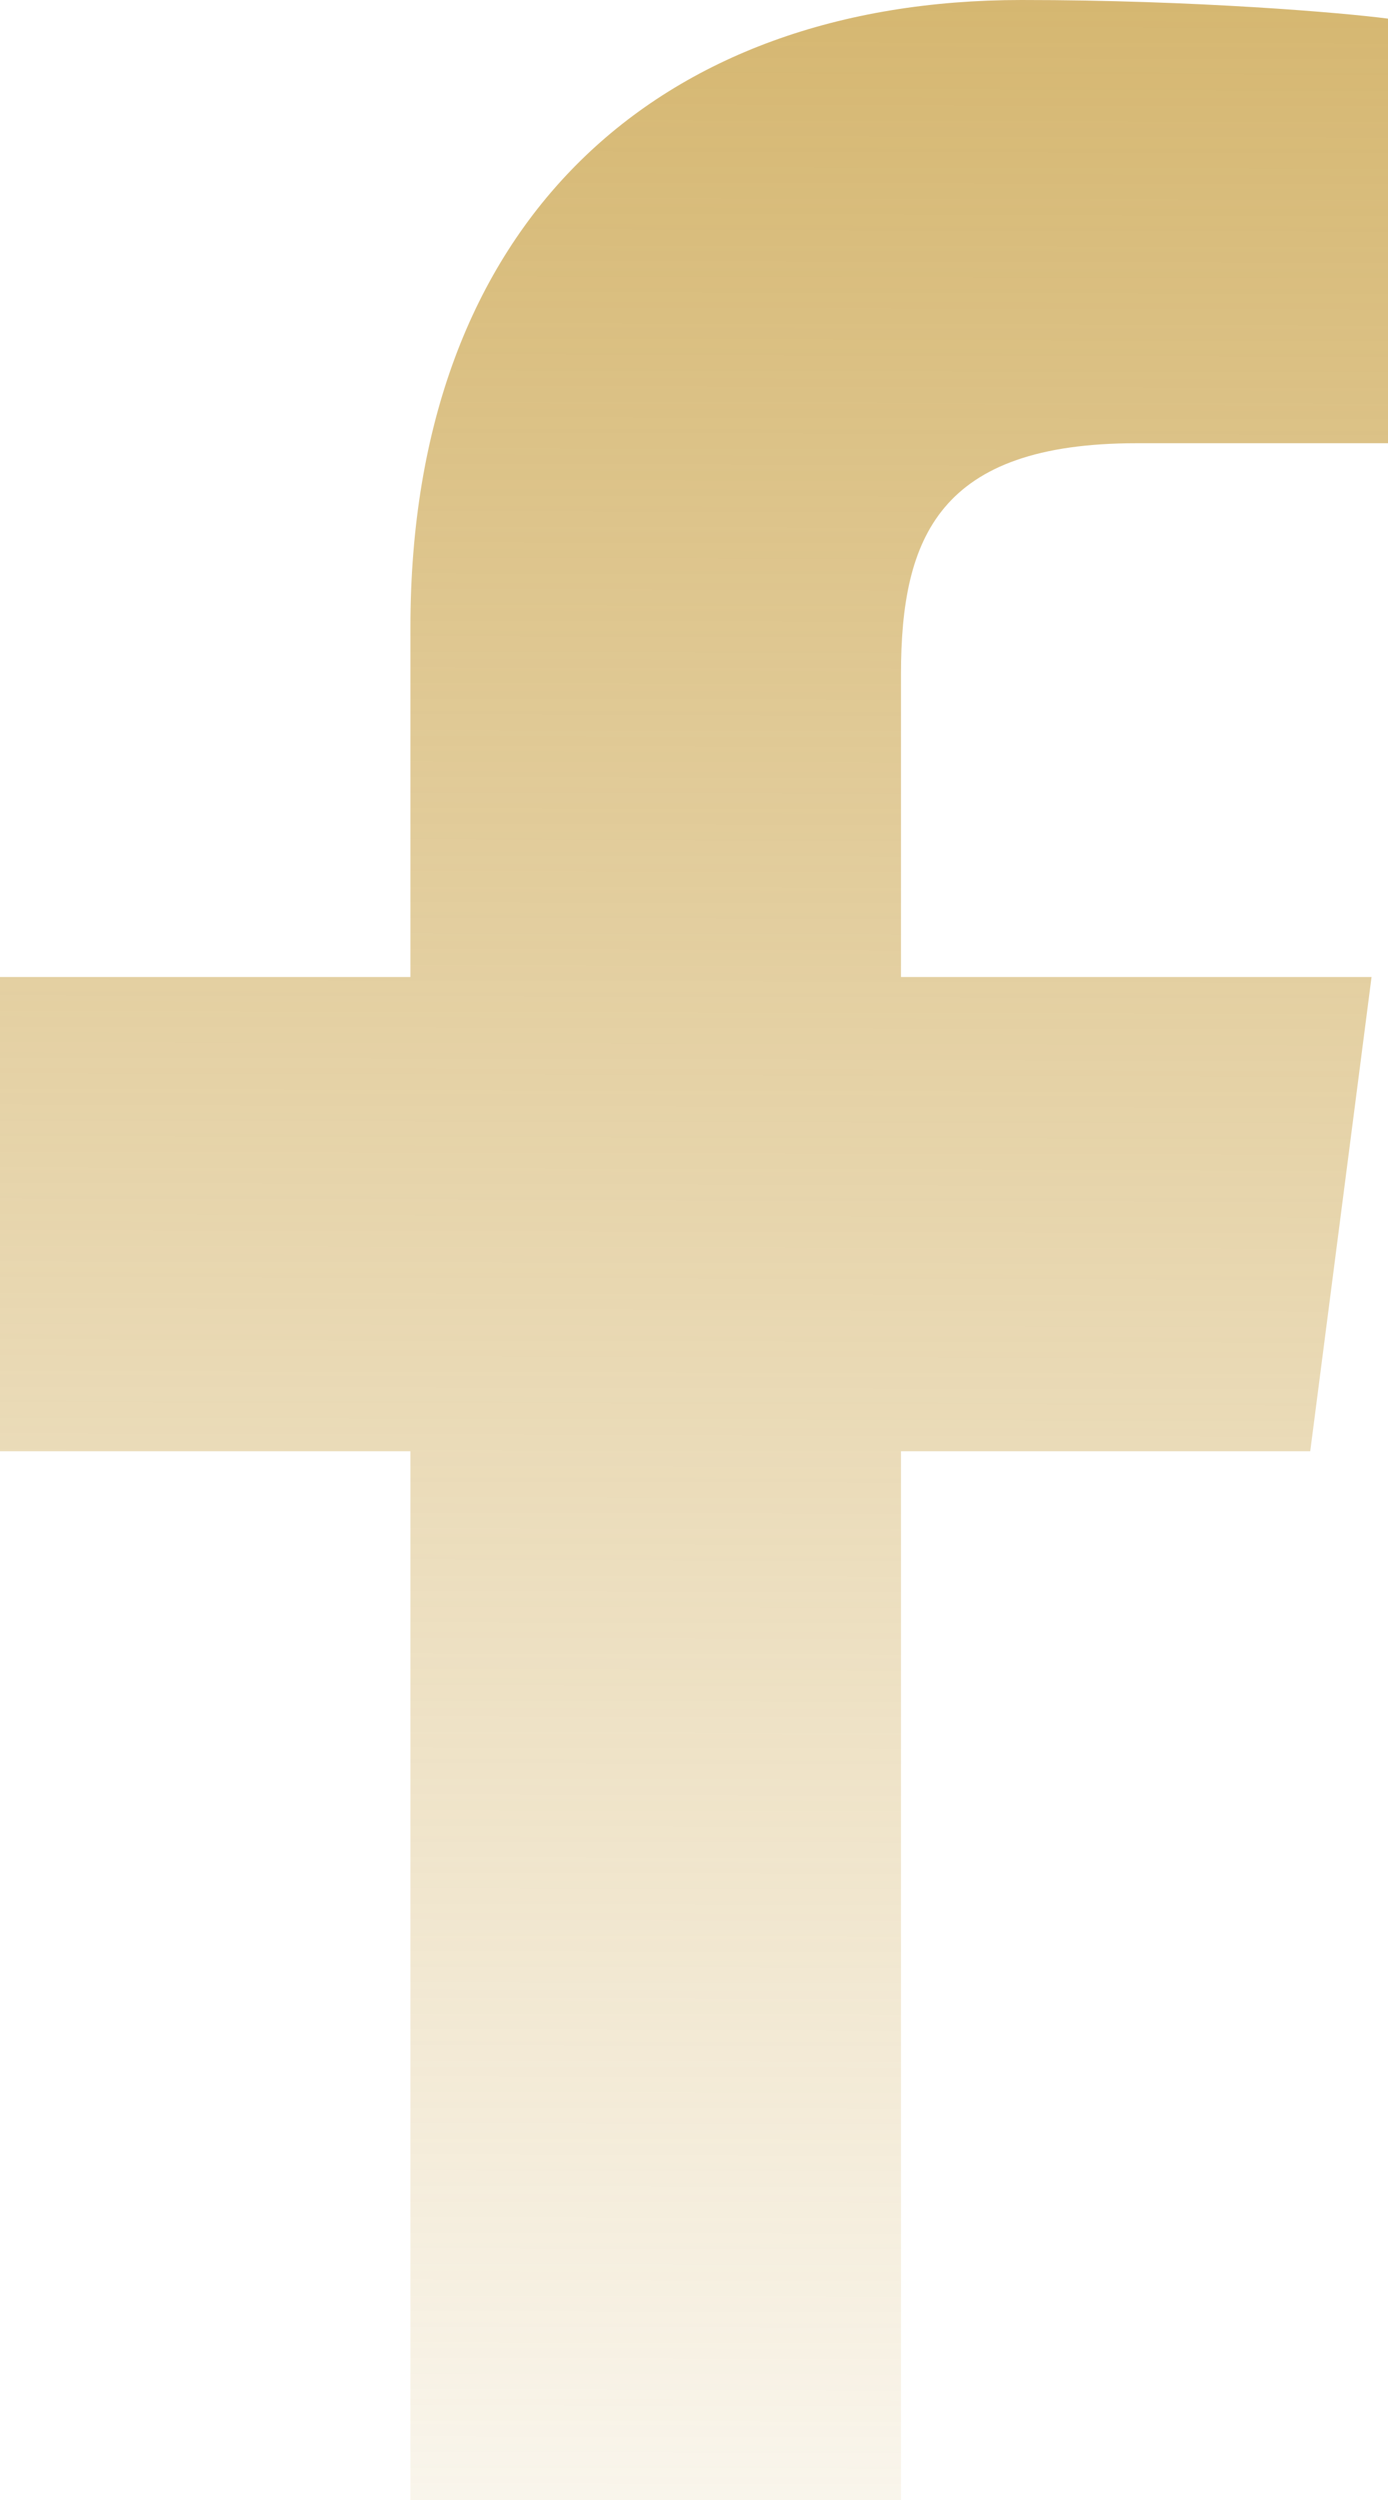 <svg xmlns="http://www.w3.org/2000/svg" width="40" height="72" viewBox="0 0 40 72" fill="none"><path d="M37.759 41.796L39.526 28.138H25.965V19.417C25.965 15.463 27.072 12.765 32.753 12.765H40V0.537C38.752 0.371 34.448 0 29.439 0C18.98 0 11.828 6.368 11.828 18.062V28.138H0V41.796H11.828V72H25.965V41.796H37.759Z" fill="url(#paint0_linear_10565_5309)"></path><defs><linearGradient id="paint0_linear_10565_5309" x1="20.26" y1="-31.5" x2="20" y2="72" gradientUnits="userSpaceOnUse"><stop stop-color="#C69C3C"></stop><stop offset="1" stop-color="#C69C3C" stop-opacity="0.1"></stop></linearGradient></defs></svg>